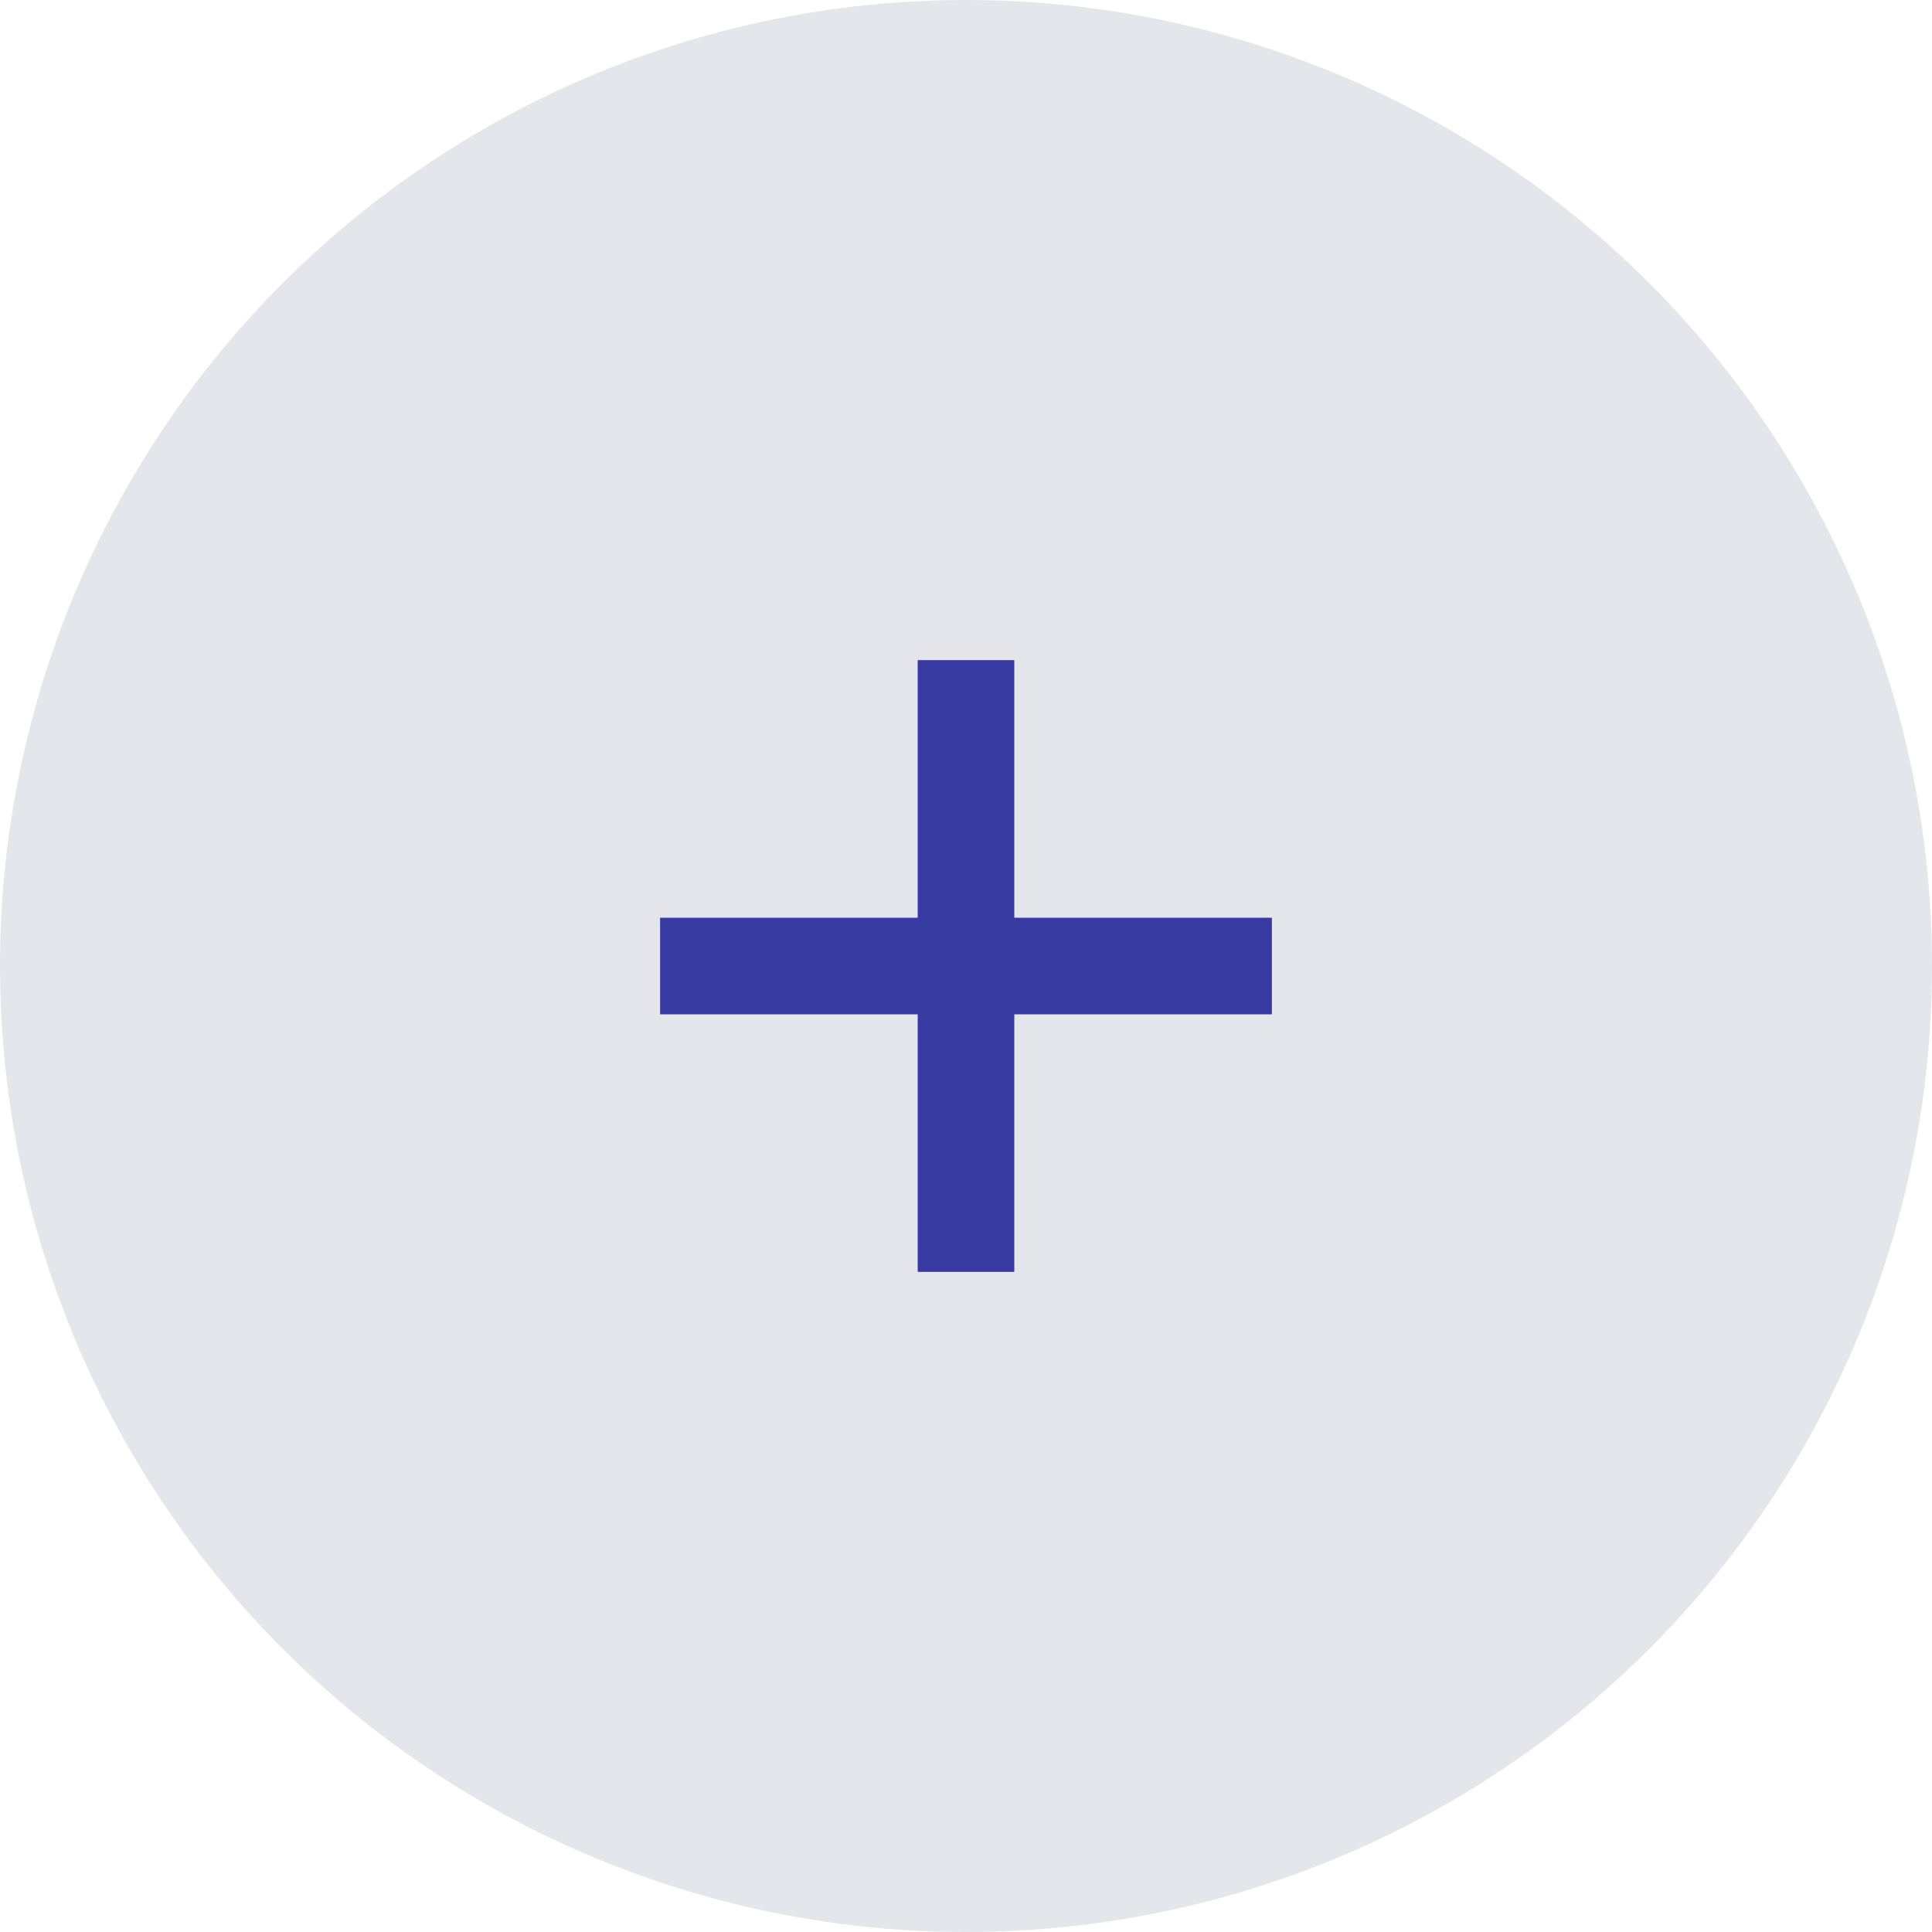<?xml version="1.0" encoding="UTF-8"?> <svg xmlns="http://www.w3.org/2000/svg" width="30" height="30" viewBox="0 0 30 30" fill="none"> <circle cx="15" cy="15" r="15" fill="#E5E6EB"></circle> <path d="M15 11V19" stroke="#363AA1" stroke-width="1.5" stroke-linecap="square" stroke-linejoin="round"></path> <path d="M11 15H19" stroke="#363AA1" stroke-width="1.5" stroke-linecap="square" stroke-linejoin="round"></path> </svg> 